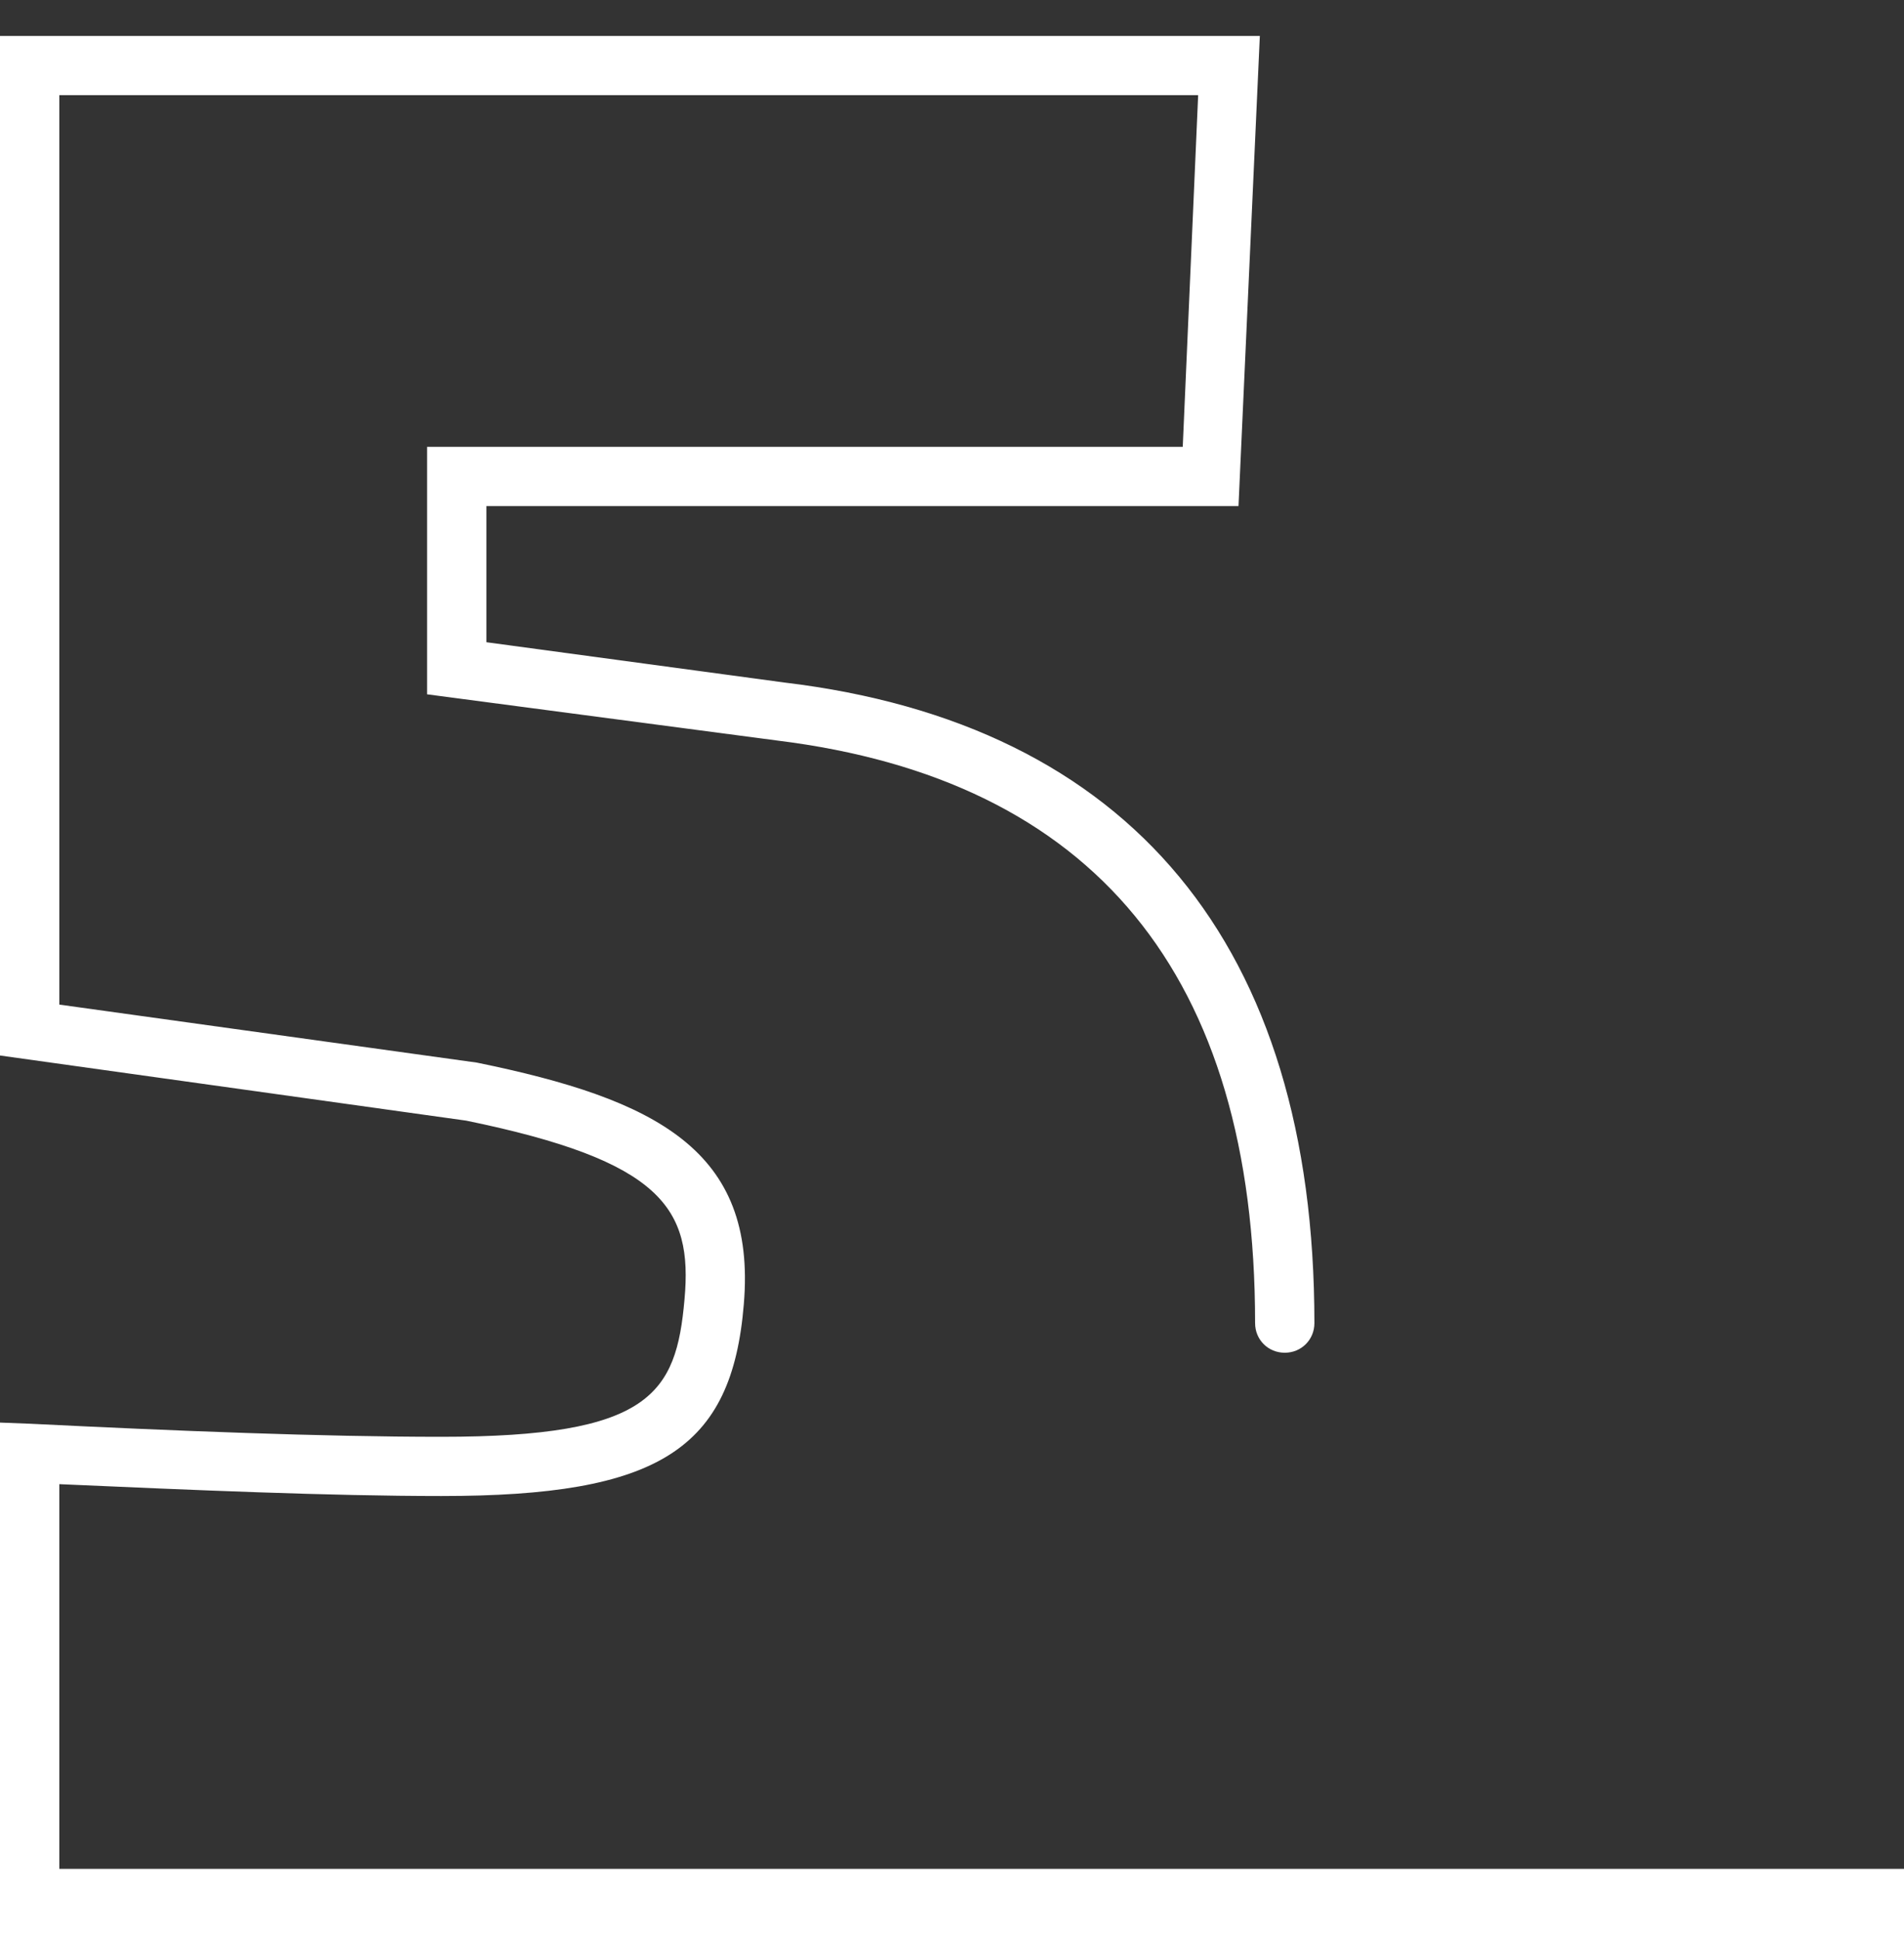 <svg width="53" height="54" viewBox="0 0 53 54" fill="none" xmlns="http://www.w3.org/2000/svg">
<rect x="0" y="0" width="53" height="54" fill="#333333" stroke="none"/>
<path d="M1.651 41.309C5.383 41.474 9.18 41.639 12.284 41.639C18.327 41.639 20.375 40.353 20.705 36.299C21.068 32.015 18.261 30.597 13.275 29.576L1.651 27.961V2.648H33.352L32.923 12.437H11.888V19.325L21.63 20.611C30.446 21.698 34.937 27.137 34.937 36.827C34.937 37.288 35.3 37.651 35.763 37.651C36.225 37.651 36.588 37.288 36.588 36.827C36.588 26.313 31.47 20.149 21.828 18.996L13.539 17.875V14.085H34.475L35.069 1H0V29.378L12.978 31.191C18.426 32.311 19.285 33.63 19.054 36.167C18.823 38.804 18.096 39.991 12.284 39.991C8.982 39.991 4.854 39.826 0.859 39.628L0 39.595L-2.56983e-05 54H53L53 52.016H1.651V41.309Z" fill="white"/>
</svg>

